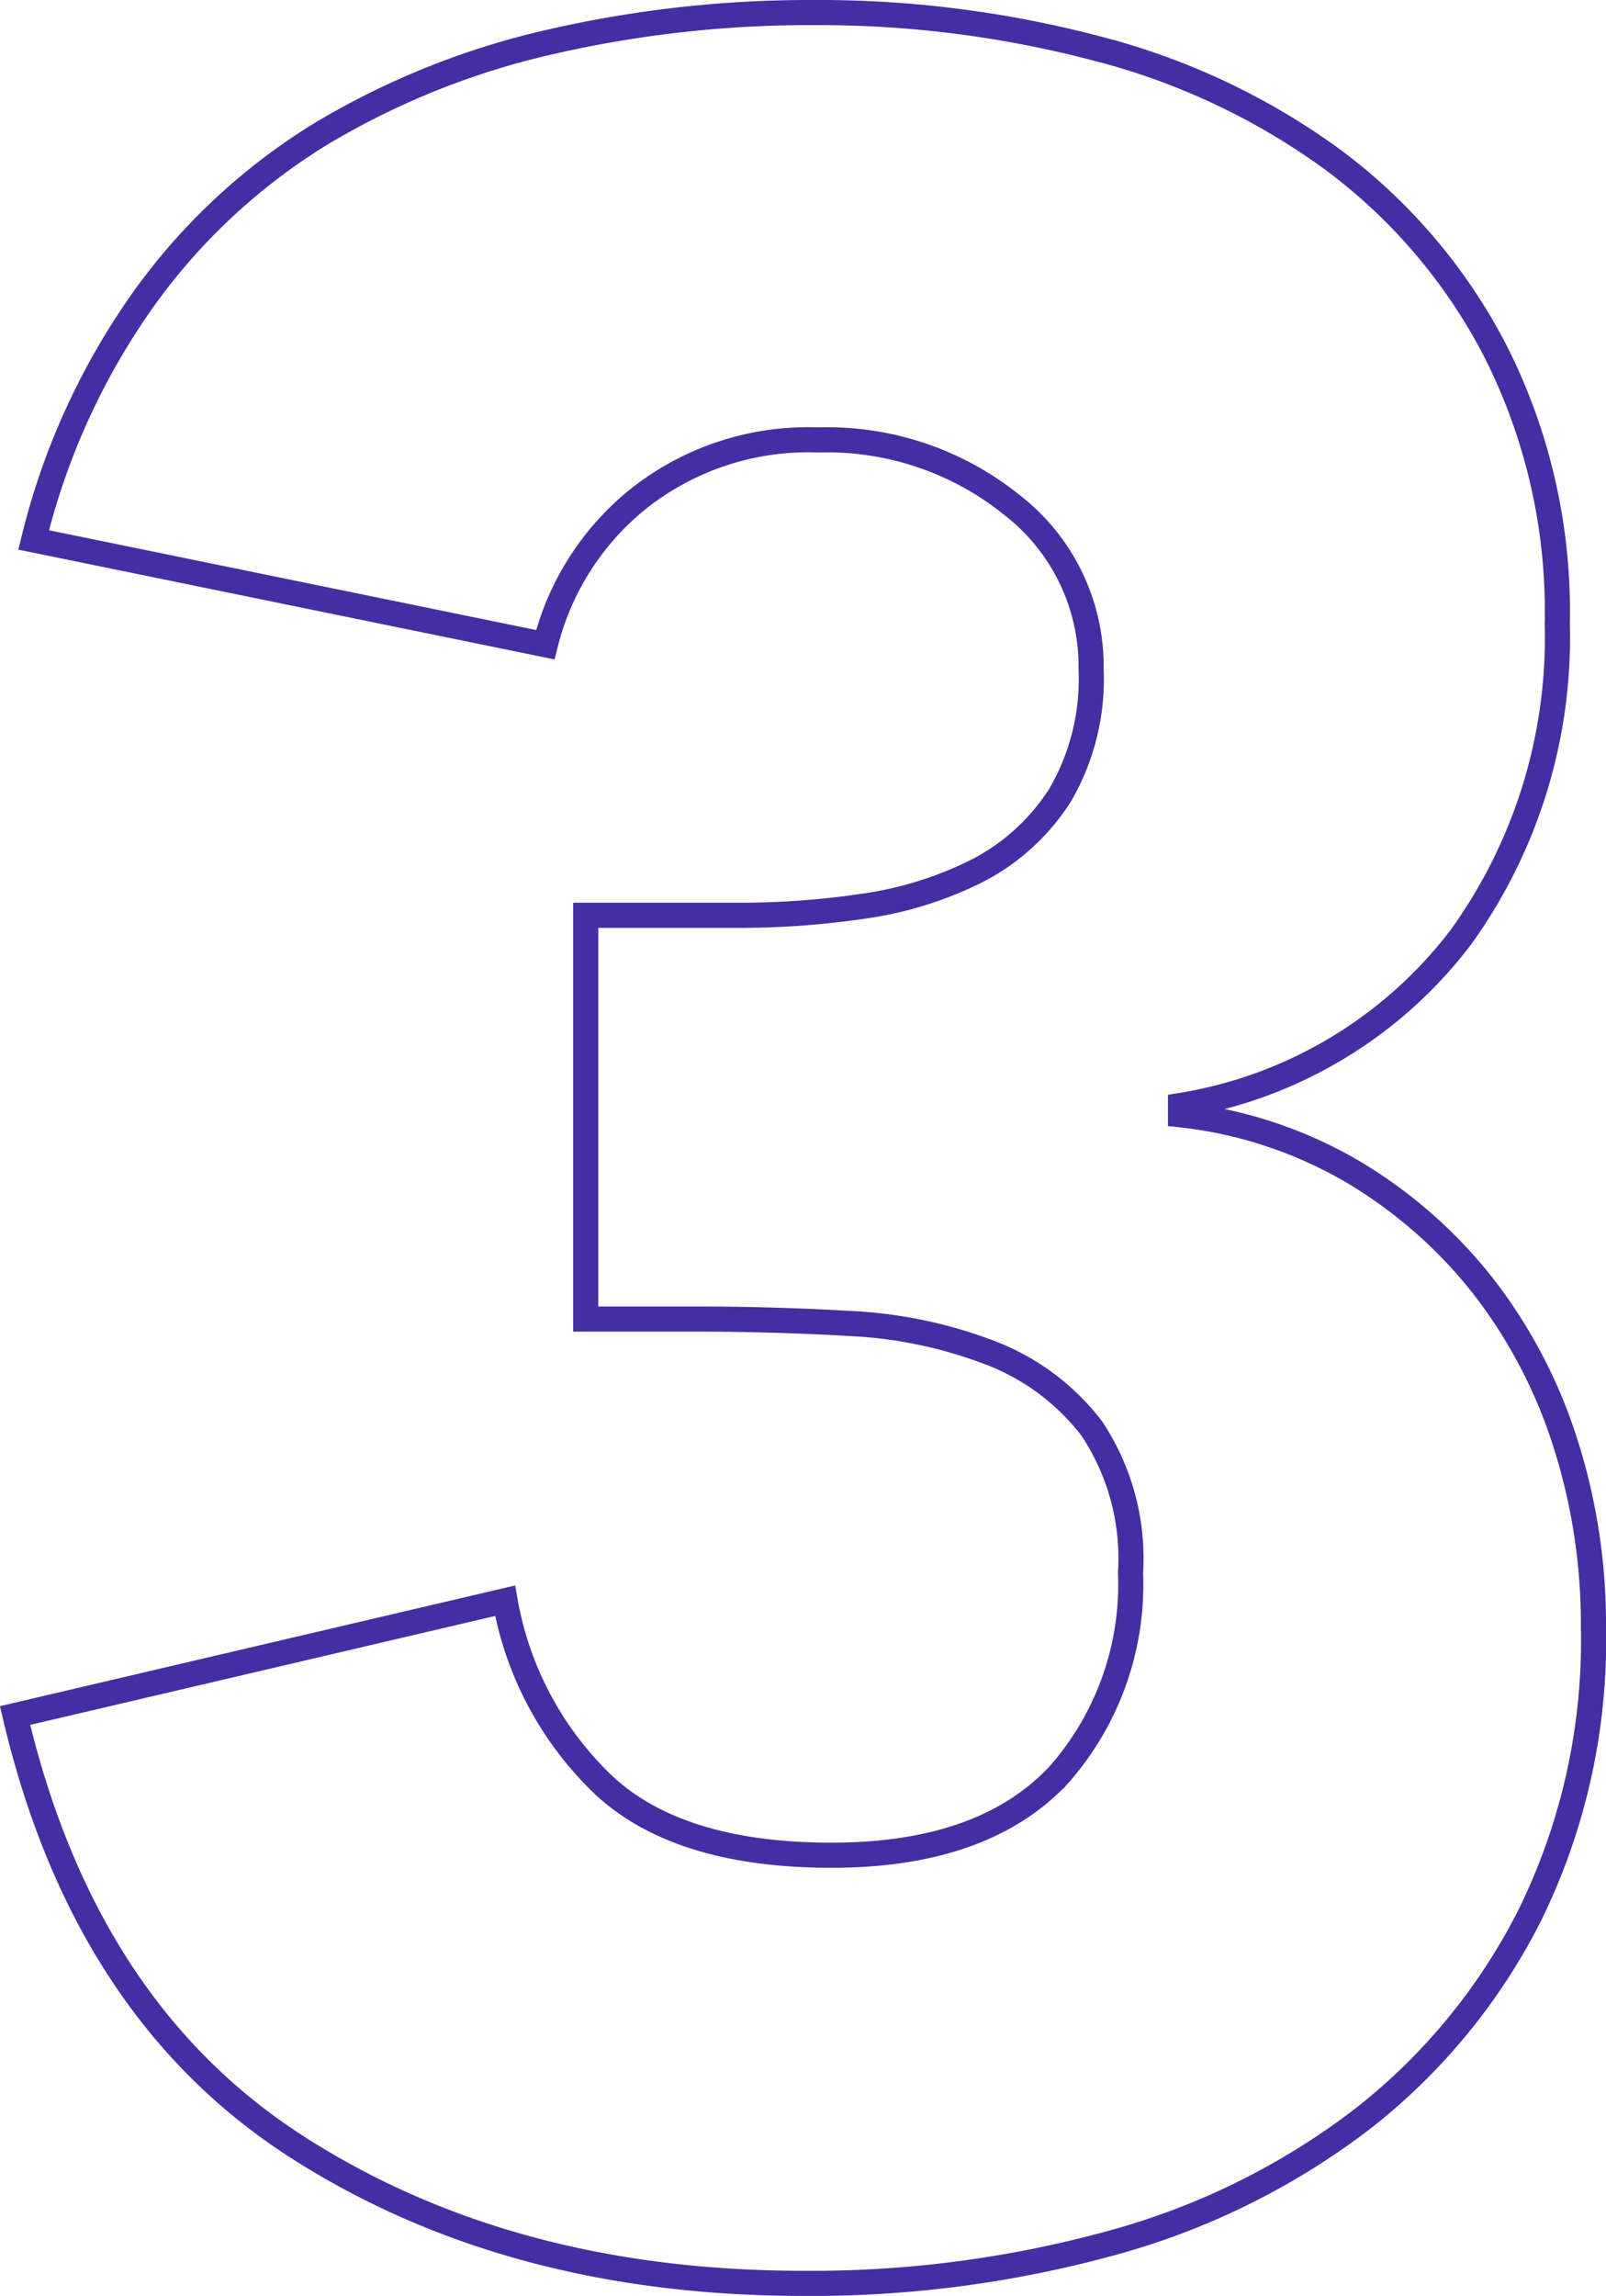 <?xml version="1.0" encoding="UTF-8"?> <svg xmlns="http://www.w3.org/2000/svg" viewBox="0 0 63.94 91.38"> <defs> <style>.cls-1{fill:none;stroke:#452da3;}</style> </defs> <g id="Layer_2" data-name="Layer 2"> <g id="Layer_1-2" data-name="Layer 1"> <path class="cls-1" d="M23.32,36.43h6.05a33.67,33.67,0,0,0,5.06-.37,14.61,14.61,0,0,0,4.51-1.42,8.55,8.55,0,0,0,3.27-3,9.16,9.16,0,0,0,1.23-5,8.12,8.12,0,0,0-3.15-6.54,11.72,11.72,0,0,0-7.71-2.59,10.88,10.88,0,0,0-7.16,2.34,10.77,10.77,0,0,0-3.71,5.81L1.34,21.49A27.93,27.93,0,0,1,5.79,11.8a24.3,24.3,0,0,1,7-6.48A31.2,31.2,0,0,1,21.9,1.67,46.16,46.16,0,0,1,32.45.5,43.42,43.42,0,0,1,43.63,1.92a27.52,27.52,0,0,1,9.44,4.44A22.15,22.15,0,0,1,59.55,14,22.91,22.91,0,0,1,62,24.82a20.4,20.4,0,0,1-3.83,12.47A17.52,17.52,0,0,1,47,44v.37a17.24,17.24,0,0,1,7,2.35,18.84,18.84,0,0,1,5.12,4.56,20.07,20.07,0,0,1,3.21,6.18,23.64,23.64,0,0,1,1.11,7.28,24.77,24.77,0,0,1-2.53,11.48,24,24,0,0,1-6.79,8.21,28.9,28.9,0,0,1-10,4.88A45,45,0,0,1,32,90.88q-11.73,0-20.19-5.44T.6,68.28l19.51-4.57a13.29,13.29,0,0,0,4,7.41q3,2.72,9,2.72t9-3.15a11.44,11.44,0,0,0,2.9-8.09,9.33,9.33,0,0,0-1.54-5.74,9.24,9.24,0,0,0-4-3,17.93,17.93,0,0,0-5.56-1.18c-2.06-.12-4.11-.18-6.17-.18H23.32Z"></path> </g> </g> </svg> 